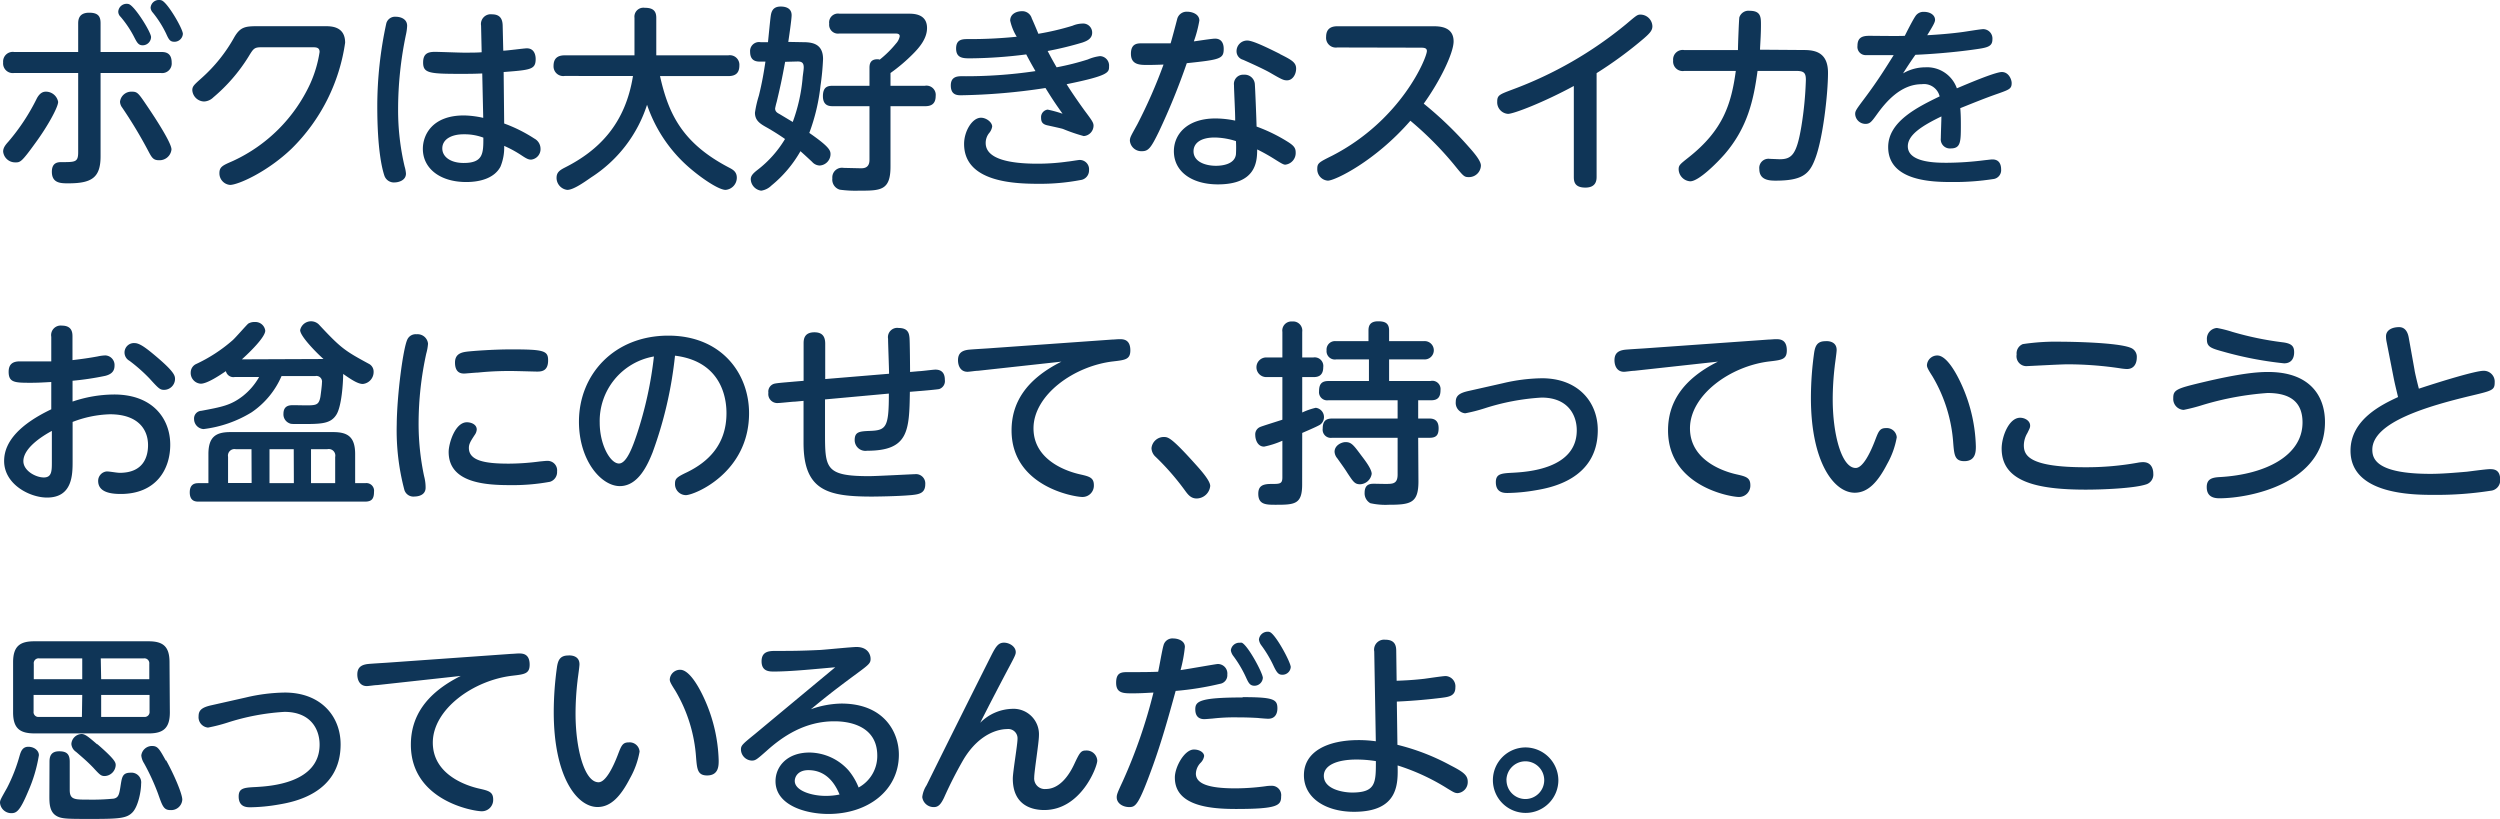<svg xmlns="http://www.w3.org/2000/svg" width="381.81" height="125.06" viewBox="0 0 381.81 125.06">
  <defs>
    <style>
      .cls-1 {
        fill: #0f3557;
      }
    </style>
  </defs>
  <g id="レイヤー_2" data-name="レイヤー 2">
    <g id="レイヤー_1のコピー" data-name="レイヤー 1のコピー">
      <g id="txt_8">
        <path class="cls-1" d="M11.94,3.56c0-.78.27-1.62,1.68-1.62s1.74.6,1.74,1.62V7.94h9.21c.54,0,1.65,0,1.65,1.62a1.46,1.46,0,0,1-1.65,1.59H15.36V23.87C15.36,27.14,14,28,10.44,28c-1.14,0-2.52,0-2.52-1.77,0-1.47,1-1.47,1.5-1.47,2.1,0,2.52,0,2.52-1.53V11.15H2.16A1.48,1.48,0,0,1,.48,9.53,1.47,1.47,0,0,1,2.16,7.94h9.78ZM.48,23.15c0-.57.33-1,.81-1.53A31.51,31.51,0,0,0,5.64,15c.48-.87,1-1,1.35-1a1.9,1.9,0,0,1,1.89,1.56c0,.81-1.62,3.75-3.45,6.24-2.16,3-2.34,3-3.09,3A1.84,1.84,0,0,1,.48,23.15ZM23.07,5.66a1.29,1.29,0,0,1-1.26,1.26c-.66,0-.87-.39-1.32-1.26a16,16,0,0,0-2.07-3.09,1.11,1.11,0,0,1-.36-.78A1.28,1.28,0,0,1,19.65.62C20.55.86,23.07,4.91,23.07,5.66ZM20.13,14c.87,0,1,.21,2.4,2.28,1.08,1.59,3.66,5.52,3.66,6.54a1.83,1.83,0,0,1-1.92,1.65c-.84,0-1.08-.39-1.56-1.29a69.64,69.64,0,0,0-4.05-6.75,1.57,1.57,0,0,1-.33-.9A1.74,1.74,0,0,1,20.13,14Zm7.8-8.85a1.29,1.29,0,0,1-1.29,1.23c-.69,0-.87-.36-1.29-1.29a16.14,16.14,0,0,0-2-3.15A1.27,1.27,0,0,1,23,1.19,1.28,1.28,0,0,1,24.66.05C25.56.32,27.93,4.4,27.93,5.18Z"/>
        <path class="cls-1" d="M49.65,4c.9,0,3.06,0,3.06,2.52a28.34,28.34,0,0,1-8.16,16.17c-3.72,3.57-8.19,5.55-9.42,5.55a1.77,1.77,0,0,1-1.62-1.8c0-1,.57-1.2,2.07-1.86A24.09,24.09,0,0,0,47.37,12.8a18.55,18.55,0,0,0,1.44-4.86c0-.72-.57-.72-1.08-.72H39.9c-1.08,0-1.2.21-1.95,1.44a26,26,0,0,1-5.37,6.21,2.14,2.14,0,0,1-1.41.63,1.85,1.85,0,0,1-1.8-1.71c0-.6.24-.81,1.41-1.86a23.83,23.83,0,0,0,5-6.24C36.72,4.07,37.5,4,39.45,4Z"/>
        <path class="cls-1" d="M59,3.56a1.38,1.38,0,0,1,1.47-1c.66,0,1.71.3,1.71,1.38a7.44,7.44,0,0,1-.15,1.2,55.66,55.66,0,0,0-1.23,11.61,37.53,37.53,0,0,0,1,8.7A4.91,4.91,0,0,1,62,26.51c0,1.11-1.26,1.35-1.71,1.35a1.53,1.53,0,0,1-1.59-1.05c-.36-1.08-1.08-4-1.08-10.59A59.73,59.73,0,0,1,59,3.56Zm18,15.3a22.72,22.72,0,0,1,4.62,2.31,1.76,1.76,0,0,1,.93,1.5,1.61,1.61,0,0,1-1.44,1.71c-.36,0-.66-.12-1.38-.6a17.42,17.42,0,0,0-2.73-1.5,7.61,7.61,0,0,1-.57,3.18c-.87,1.65-2.91,2.34-5.22,2.34-4,0-6.63-2.07-6.63-5.07,0-2.13,1.44-5.1,6.27-5.1A14.53,14.53,0,0,1,73.8,18l-.15-6.78c-1.32.06-2.16.06-3.36.06-4.77,0-5.67-.12-5.67-1.74,0-1.32.69-1.62,1.8-1.62.69,0,3.72.12,4.35.12,1.38,0,2.07,0,2.79-.06l-.09-4.08a1.49,1.49,0,0,1,1.68-1.71c1.2,0,1.59.69,1.62,1.68l.09,3.87c.57,0,3.18-.36,3.6-.36,1.32,0,1.35,1.38,1.35,1.62,0,1.62-.75,1.68-4.89,2Zm-6.21,1.65c-1.77,0-3.24.72-3.24,2.16,0,1.26,1.23,2.22,3.27,2.22,3,0,3-1.5,3-3.87A8.19,8.19,0,0,0,70.86,20.51Z"/>
        <path class="cls-1" d="M86.25,11.6a1.48,1.48,0,0,1-1.71-1.53c0-1.08.54-1.62,1.71-1.62H96.9V2.72a1.37,1.37,0,0,1,1.56-1.53c1.14,0,1.77.36,1.77,1.53V8.45h11A1.46,1.46,0,0,1,112.92,10c0,1.11-.54,1.62-1.68,1.62H100.8c1.29,5.76,3.39,10.26,10.59,14,.57.3,1.14.63,1.14,1.53A1.87,1.87,0,0,1,110.82,29c-1.2,0-4.41-2.28-6.3-4.08A22,22,0,0,1,98.82,16a20.7,20.7,0,0,1-8.55,11.1C89.1,27.92,87.54,29,86.64,29A1.85,1.85,0,0,1,85,27.17c0-.81.42-1.14,1.23-1.56,5.25-2.64,9.27-6.69,10.44-14Z"/>
        <path class="cls-1" d="M122.55,6.44c1.38,0,3.15.15,3.15,2.58a39.31,39.31,0,0,1-.39,4.08,29.75,29.75,0,0,1-1.71,7.2c3.12,2.16,3.24,2.7,3.24,3.27a1.76,1.76,0,0,1-1.65,1.71,1.6,1.6,0,0,1-1.17-.57c-1.29-1.2-1.44-1.32-1.77-1.62a18.64,18.64,0,0,1-4.44,5.25,2.78,2.78,0,0,1-1.56.78,1.83,1.83,0,0,1-1.59-1.74c0-.48.27-.84,1-1.41a16.82,16.82,0,0,0,4.23-4.74c-.12-.09-1.23-.87-2.64-1.68-1.08-.6-1.95-1.08-1.95-2.34a16.84,16.84,0,0,1,.6-2.61c.51-2.07.75-3.54,1-5.19h-.75c-.51,0-1.59,0-1.59-1.5a1.37,1.37,0,0,1,1.59-1.47h1.14c.06-.57.33-3.39.42-4S118,1,119.22,1c.3,0,1.68,0,1.68,1.32,0,.63-.39,3.27-.51,4.08Zm-2.64,3c-.51,2.76-.72,3.72-1.29,6.12a10.77,10.77,0,0,0-.24,1c0,.51.36.69.69.87l2,1.2a25.94,25.94,0,0,0,1.5-6.63c0-.27.18-1.29.18-1.71,0-.72-.33-.9-.93-.9ZM136,25.46c0,3.66-1.53,3.66-4.83,3.66a17.6,17.6,0,0,1-2.91-.15,1.6,1.6,0,0,1-1.14-1.74,1.47,1.47,0,0,1,1.71-1.59l2.61.06c.45,0,1.35,0,1.35-1.29V16.22h-5.52c-.54,0-1.59,0-1.59-1.53s.84-1.59,1.59-1.59h5.52V10.37c0-.48.06-1.32,1.2-1.32a.82.82,0,0,1,.36.06,16,16,0,0,0,2.49-2.46,2.27,2.27,0,0,0,.57-1.11c0-.42-.42-.42-.72-.42h-8.49a1.35,1.35,0,0,1-1.56-1.5,1.35,1.35,0,0,1,1.56-1.53h10.56c.75,0,2.82,0,2.82,2.19,0,1.5-1,2.82-2.19,4A26,26,0,0,1,136,11.15V13.1h5.25a1.41,1.41,0,0,1,1.65,1.56c0,1.41-.93,1.56-1.65,1.56H136Z"/>
        <path class="cls-1" d="M161.37,10.28a40.52,40.52,0,0,0,4.77-1.2A6.74,6.74,0,0,1,168,8.57a1.44,1.44,0,0,1,1.38,1.56c0,.93,0,1.41-6.48,2.73.72,1.17,1.95,2.94,2.76,4.05,1.05,1.41,1.35,1.8,1.35,2.28a1.61,1.61,0,0,1-1.5,1.59,26.38,26.38,0,0,1-3.15-1.08c-.24-.09-1.65-.39-2.31-.54C159.21,19,159,18.62,159,18a1.16,1.16,0,0,1,1-1.26,18.2,18.2,0,0,1,2.28.63c-1.17-1.65-1.59-2.28-2.61-3.93a93.56,93.56,0,0,1-12.87,1.11c-.57,0-1.59,0-1.59-1.5,0-1.2.78-1.41,1.62-1.41a72.12,72.12,0,0,0,11.31-.78c-.57-1-.63-1.08-1.41-2.55a70.67,70.67,0,0,1-8.52.6c-1.08,0-2.19,0-2.19-1.5s1.08-1.44,2-1.44a70,70,0,0,0,7.26-.36,7.88,7.88,0,0,1-1-2.46c0-1.05,1-1.44,1.8-1.44a1.5,1.5,0,0,1,1.5,1.11c.18.36.87,2,1,2.34a40.77,40.77,0,0,0,5.22-1.23,4.11,4.11,0,0,1,1.47-.33A1.38,1.38,0,0,1,166.8,5c0,1-1,1.32-1.5,1.5A52.11,52.11,0,0,1,160,7.79C160.68,9.08,160.92,9.5,161.37,10.28ZM158.43,25a33,33,0,0,0,4.68-.33c.18,0,1.56-.24,1.77-.24A1.42,1.42,0,0,1,166.32,26,1.47,1.47,0,0,1,165,27.5a32.67,32.67,0,0,1-6.39.57c-3.75,0-11.37-.27-11.37-6.09,0-1.92,1.23-4,2.58-4,.81,0,1.71.69,1.71,1.35a2.08,2.08,0,0,1-.51,1.05,2.4,2.4,0,0,0-.48,1.5C150.57,24.29,154.2,25,158.43,25Z"/>
        <path class="cls-1" d="M177,20.09c-1.2,2.46-1.59,3-2.58,3a1.76,1.76,0,0,1-1.86-1.59c0-.51.15-.72,1.14-2.52a77.59,77.59,0,0,0,4-9.12c-1.38.06-2.37.06-2.43.06-1.17,0-2.55,0-2.55-1.71s1.17-1.59,1.83-1.59c.9,0,3.48,0,4.23,0,.18-.57.87-3.18,1-3.69a1.48,1.48,0,0,1,1.53-1.14c.75,0,1.86.36,1.86,1.35a18.61,18.61,0,0,1-.84,3.18c.51-.06,2.76-.42,3.24-.42,1,0,1.32.75,1.32,1.56,0,1.53-.54,1.65-5.64,2.19A103,103,0,0,1,177,20.09ZM188.46,13a1.41,1.41,0,0,1,1.5-1.59,1.56,1.56,0,0,1,1.68,1.38c.06.72.24,5.25.27,6.54a24.91,24.91,0,0,1,4.83,2.37c.84.54,1.14.9,1.14,1.56a1.79,1.79,0,0,1-1.59,1.89c-.27,0-.63-.21-1.77-.93A28,28,0,0,0,192,22.82c0,1.92-.21,5.34-6,5.34-3.9,0-6.72-1.89-6.72-5.07,0-2.52,1.95-5,6.36-5a15.11,15.11,0,0,1,3,.33C188.67,17.6,188.46,13.82,188.46,13Zm-2.94,8c-2.34,0-3.24,1-3.24,2.1,0,1.65,1.89,2.22,3.42,2.22.87,0,2.88-.18,3.06-1.77a17.91,17.91,0,0,0,0-2A11.14,11.14,0,0,0,185.52,21Zm10-12.72c1.74.87,2.43,1.26,2.43,2.19s-.57,1.8-1.38,1.8c-.51,0-.75-.09-2.55-1.14-1.14-.66-3.6-1.74-4.17-2a1.34,1.34,0,0,1-1-1.29,1.62,1.62,0,0,1,1.62-1.65C191.28,6.17,193.5,7.25,195.48,8.24Z"/>
        <path class="cls-1" d="M204.24,7.25a1.49,1.49,0,0,1-1.71-1.62c0-1.26.78-1.62,1.71-1.62h14.61c.9,0,3.15,0,3.15,2.31,0,1.74-2,5.94-4.56,9.51a56.25,56.25,0,0,1,6.9,6.63c.78.87,1.83,2.1,1.83,2.82a1.82,1.82,0,0,1-1.8,1.77c-.75,0-.81-.06-2.34-1.95a51.29,51.29,0,0,0-6.63-6.66c-5.37,6.18-11.52,9.15-12.6,9.15a1.74,1.74,0,0,1-1.62-1.8c0-.87.24-1,2.25-2,10.62-5.46,14.49-15,14.49-16,0-.48-.45-.51-1-.51Z"/>
        <path class="cls-1" d="M243.84,27c0,.51-.06,1.65-1.71,1.65s-1.77-.9-1.77-1.65V13.13c-4.59,2.49-9.18,4.26-10.05,4.26a1.77,1.77,0,0,1-1.65-1.86c0-1,.36-1.11,2.34-1.86a60,60,0,0,0,17.37-10c1.53-1.29,1.68-1.44,2.16-1.44A1.84,1.84,0,0,1,252.36,4c0,.6-.3,1-1.29,1.86a61.51,61.51,0,0,1-7.23,5.31Z"/>
        <path class="cls-1" d="M275.52,7.64c1.77,0,3.66.42,3.66,3.48,0,3.21-.78,10.17-2,13.23-.87,2.28-2,3.24-6,3.24-1,0-2.49-.09-2.49-1.77a1.4,1.4,0,0,1,1.59-1.56l1.5.06c1.86,0,2.61-.69,3.33-5a53.37,53.37,0,0,0,.69-7.11c0-1.11-.3-1.38-1.53-1.38h-5.85c-.6,4.47-1.53,8.64-5,12.69-1.23,1.41-4,4.17-5.28,4.17a1.89,1.89,0,0,1-1.77-1.83c0-.63.21-.78,1.53-1.83,5.28-4.17,6.51-8.16,7.2-13.2h-7.86a1.46,1.46,0,0,1-1.71-1.59,1.46,1.46,0,0,1,1.71-1.59h8.19c0-.81.15-4.68.21-5a1.47,1.47,0,0,1,1.59-1c1.71,0,1.71,1,1.71,2.13,0,1.32-.06,2.16-.15,3.81Z"/>
        <path class="cls-1" d="M290.64,11.21a6.72,6.72,0,0,1,3.39-.93,4.82,4.82,0,0,1,4.83,3.21c1.35-.57,5.82-2.49,6.87-2.49s1.5,1.14,1.5,1.68c0,.87-.36,1-2,1.59-2,.69-3.9,1.47-5.85,2.25.09.93.09,2.16.09,2.46,0,2.67,0,3.69-1.56,3.69a1.39,1.39,0,0,1-1.5-1.56c0-.51.09-2.85.09-3.33-2.91,1.41-5.13,2.79-5.13,4.56,0,2.52,4.38,2.52,6,2.52a47.37,47.37,0,0,0,5.7-.39c.87-.09,1-.12,1.23-.12,1,0,1.32.72,1.32,1.53a1.36,1.36,0,0,1-1.23,1.47,38.71,38.71,0,0,1-6.12.45c-2.82,0-9.9,0-9.9-5.34,0-3.9,4.47-6.09,7.86-7.74a2.46,2.46,0,0,0-2.73-1.86c-3.24,0-5.52,2.76-6.84,4.59-.84,1.17-1.08,1.47-1.77,1.47a1.58,1.58,0,0,1-1.56-1.5c0-.48.15-.69,1.5-2.49,1.95-2.61,3.12-4.5,4.38-6.51-2.19,0-3.78,0-4.23,0A1.26,1.26,0,0,1,283.68,7c0-1.26.72-1.53,1.8-1.53.84,0,4.65.06,5.43,0,.24-.48,1.17-2.34,1.62-3a1.45,1.45,0,0,1,1.29-.66c1,0,1.71.51,1.71,1.23,0,.36-.33.93-1.2,2.34,1.62-.09,3.57-.24,5.34-.48.51-.06,2.79-.45,3.24-.45A1.43,1.43,0,0,1,304.29,6c0,1.17-.81,1.29-3,1.59-3,.42-6.51.69-8.76.78C291.87,9.29,291.09,10.49,290.64,11.21Z"/>
        <path class="cls-1" d="M7.83,51.44a1.46,1.46,0,0,1,1.62-1.71c1.62,0,1.62,1.17,1.62,1.71V55c1.47-.18,2.4-.3,3.87-.57a6.33,6.33,0,0,1,1.14-.15,1.47,1.47,0,0,1,1.41,1.59c0,1-.72,1.35-1.41,1.53a43.56,43.56,0,0,1-5,.75v3.18a20,20,0,0,1,6.24-1.08C23.37,60.2,26,64,26,67.91s-2.28,7.53-7.56,7.53c-1.56,0-3.45-.27-3.45-2A1.45,1.45,0,0,1,16.29,72c.51,0,1.53.21,2,.21,3.6,0,4.32-2.43,4.32-4.23,0-2.4-1.53-4.71-5.82-4.71a17,17,0,0,0-5.7,1.17v6c0,2,0,5.55-3.9,5.55C4.59,76,.63,74,.63,70.4c0-3,2.49-5.64,7.2-7.89V58.34c-1.59.09-2.1.12-3.24.12-2.37,0-3.27-.06-3.27-1.68,0-1.26.75-1.59,1.71-1.59h4.8Zm.09,14.37c-.72.39-4.35,2.37-4.35,4.62,0,1.47,1.89,2.49,3.12,2.49s1.23-1,1.23-2.43ZM24.06,54.62c2.67,2.28,2.67,2.82,2.67,3.3a1.68,1.68,0,0,1-1.65,1.62c-.63,0-.81-.15-2.25-1.74a25.13,25.13,0,0,0-3.06-2.7,1.44,1.44,0,0,1,.81-2.7C21.36,52.4,22.44,53.24,24.06,54.62Z"/>
        <path class="cls-1" d="M31.83,69.35c0-2.58,1.08-3.36,3.36-3.36H50.88c2.25,0,3.36.75,3.36,3.36v4.44H55.8a1.17,1.17,0,0,1,1.32,1.32c0,1.11-.39,1.5-1.38,1.5H30.36c-.42,0-1.38,0-1.38-1.41,0-1,.48-1.41,1.29-1.41h1.56ZM49.41,54.83c-.93-.81-3.57-3.45-3.57-4.41a1.7,1.7,0,0,1,2.85-.87c3.39,3.63,3.93,4,7.62,6a1.34,1.34,0,0,1,.75,1.23,1.83,1.83,0,0,1-1.65,1.86c-.78,0-1.83-.72-3-1.53,0,1.38-.24,5-1.05,6.24-.9,1.41-2.34,1.41-5.46,1.41-1.35,0-1.47,0-1.71-.12a1.46,1.46,0,0,1-.9-1.44c0-1.32,1-1.32,1.53-1.32s2.46.06,2.85,0c.78-.06,1.08-.3,1.26-1.26.06-.39.24-1.77.24-2.19a.86.86,0,0,0-1-1H43a12.81,12.81,0,0,1-4.59,5.55,18.26,18.26,0,0,1-7.32,2.55A1.54,1.54,0,0,1,29.64,64a1.17,1.17,0,0,1,1.11-1.26c3.18-.6,4.5-.84,6.33-2.25a9.84,9.84,0,0,0,2.49-2.91H35.85a1.17,1.17,0,0,1-1.35-.9c-.93.63-2.85,1.92-3.84,1.92a1.64,1.64,0,0,1-1.53-1.77,1.43,1.43,0,0,1,.75-1.2,23.51,23.51,0,0,0,5.64-3.66c.42-.36,2.16-2.37,2.4-2.55a1.81,1.81,0,0,1,1-.24,1.51,1.51,0,0,1,1.59,1.32c0,1-2.43,3.36-3.57,4.38Zm-11,13.77H36a1,1,0,0,0-1.17,1.17v4h3.6Zm6.45,0H41.16v5.19h3.72Zm2.64,0v5.19h3.69v-4A1,1,0,0,0,50,68.6Z"/>
        <path class="cls-1" d="M62.22,51.83a1.4,1.4,0,0,1,1.41-.78,1.6,1.6,0,0,1,1.74,1.44A7.38,7.38,0,0,1,65.1,54a50.08,50.08,0,0,0-1.17,10.62,38.63,38.63,0,0,0,.84,8.1A6.64,6.64,0,0,1,65,74.48c0,1.2-1.23,1.35-1.68,1.35a1.44,1.44,0,0,1-1.56-1,35.51,35.51,0,0,1-1.17-10C60.63,60.35,61.56,53.18,62.22,51.83Zm9.09,12.66c.6,0,1.5.3,1.5,1.11a1.57,1.57,0,0,1-.3.81c-.66,1-.9,1.41-.9,2,0,2,2.58,2.4,6.09,2.4a37,37,0,0,0,4.71-.33c.66-.06.87-.09,1.11-.09A1.45,1.45,0,0,1,85.08,72,1.55,1.55,0,0,1,84,73.58a31.29,31.29,0,0,1-6.09.51c-3.84,0-9.39-.36-9.39-5.07C68.52,67.76,69.48,64.49,71.31,64.49ZM82,56.75c-.21,0-3.3-.09-3.93-.09-1,0-2.7,0-5.07.24-.33,0-1.92.15-2.07.15-.39,0-1.44,0-1.44-1.68,0-1.23.84-1.53,1.71-1.65s4.2-.36,6.81-.36c5,0,5.7.18,5.7,1.65C83.73,56.72,82.65,56.75,82,56.75Z"/>
        <path class="cls-1" d="M99.66,69.11c-.72,1.8-2.16,5.13-5,5.13s-6.24-3.9-6.24-9.84c0-7.23,5.4-13.14,13.65-13.14,8.1,0,12.33,5.76,12.33,11.85,0,9.09-8.34,12.51-9.66,12.51a1.68,1.68,0,0,1-1.65-1.74c0-.78.24-1,1.86-1.77,3.12-1.53,6-4.14,6-9,0-1.26-.12-7.83-7.86-8.79A61.48,61.48,0,0,1,99.66,69.11Zm-8.07-4.56c0,3.39,1.62,6.24,2.94,6.24,1.17,0,2.1-2.55,2.76-4.53a58.42,58.42,0,0,0,2.58-11.82A10,10,0,0,0,91.59,64.55Z"/>
        <path class="cls-1" d="M140.34,56.69c.39,0,2.16-.24,2.52-.24,1.26,0,1.44.93,1.44,1.56a1.28,1.28,0,0,1-.87,1.41c-.24.06-2.52.27-3,.3l-1.47.12c-.09,6-.21,9-6.54,9a1.64,1.64,0,0,1-1.89-1.62c0-1.26.69-1.35,2.31-1.41,2.52-.09,2.91-.54,2.91-5.7L126,61v5c0,5.49,0,6.72,6.72,6.72,1.11,0,6.66-.3,7-.3a1.42,1.42,0,0,1,1.59,1.53c0,1.35-.9,1.53-2,1.65-2.16.21-5.91.24-6.06.24-6.72,0-10.53-.81-10.53-8.19V61.22l-1.29.12c-.42,0-2.22.21-2.58.21a1.37,1.37,0,0,1-1.5-1.56,1.25,1.25,0,0,1,1-1.41c.6-.12,2.4-.24,2.94-.3l1.44-.12V52.49c0-.54,0-1.74,1.65-1.74,1.2,0,1.65.63,1.65,1.74v5.4l9.75-.81c0-.84-.15-4.59-.15-5.34a1.42,1.42,0,0,1,1.62-1.65c1.5,0,1.59.93,1.65,1.47s.09,4.8.09,5.25Z"/>
        <path class="cls-1" d="M149.34,56.63c-.39,0-1.26.15-1.59.15-1,0-1.44-.84-1.44-1.77,0-1.14.69-1.47,1.53-1.59.48-.06,2.58-.18,3-.21l19-1.35c.3,0,.81-.06,1.14-.06.54,0,1.65,0,1.65,1.71,0,1.38-.78,1.47-2.58,1.68-6.06.69-12.21,5.16-12.21,10.23s5.52,6.66,7,7,2.22.48,2.22,1.68a1.73,1.73,0,0,1-1.74,1.8c-1.29,0-10.83-1.62-10.83-10.17,0-4.11,2.1-7.74,7.62-10.5Z"/>
        <path class="cls-1" d="M182.76,76.13c-.93,0-1.38-.66-1.86-1.32a38.38,38.38,0,0,0-4.44-5.07,1.86,1.86,0,0,1-.6-1.29,1.89,1.89,0,0,1,1.86-1.71c.66,0,1.11,0,4.71,4,.84.93,2.4,2.64,2.4,3.48A2.11,2.11,0,0,1,182.76,76.13Z"/>
        <path class="cls-1" d="M198.87,74c0,3-1.11,3.09-4,3.09-1.5,0-2.7,0-2.7-1.68,0-1.23.72-1.5,2-1.5s1.68,0,1.68-1V67.31a13.58,13.58,0,0,1-2.79.9c-1,0-1.35-1.08-1.35-1.77a1.21,1.21,0,0,1,.75-1.23c.24-.12,2.85-.93,3.39-1.11V57.59h-2.46a1.5,1.5,0,0,1,0-3h2.46v-3.9a1.39,1.39,0,0,1,1.5-1.59,1.4,1.4,0,0,1,1.53,1.59v3.9h1.71a1.32,1.32,0,0,1,1.5,1.5c0,1.44-1,1.5-1.5,1.5h-1.71V63a10.07,10.07,0,0,1,2.07-.72,1.43,1.43,0,0,1,.66,2.58c-.39.24-1.41.69-2.73,1.26Zm17.76-.48c0,3.3-1.17,3.57-4.53,3.57a10.52,10.52,0,0,1-2.82-.24,1.73,1.73,0,0,1-.87-1.59c0-1.38.93-1.38,1.44-1.38s2.16.06,2.52,0c.75-.06,1.08-.45,1.08-1.41V66.86h-10a1.25,1.25,0,0,1-1.44-1.41c0-1.11.45-1.53,1.44-1.53h10V61.13H202.89a1.25,1.25,0,0,1-1.44-1.38c0-1.11.42-1.56,1.44-1.56h6.18v-3.3h-5a1.27,1.27,0,0,1-1.47-1.38A1.29,1.29,0,0,1,204,52.1h5V50.48c0-.66.18-1.41,1.47-1.41,1,0,1.68.24,1.68,1.41V52.1h5.31a1.4,1.4,0,1,1,0,2.79h-5.31v3.3h6.3A1.26,1.26,0,0,1,220,59.57c0,1-.36,1.56-1.41,1.56h-2v2.79h1.74c.9,0,1.38.48,1.38,1.47s-.3,1.47-1.38,1.47h-1.74Zm-11.13-6c.87,0,1.2.42,2.37,2,.57.75,1.62,2.1,1.62,2.85a1.87,1.87,0,0,1-1.77,1.59c-.81,0-1.05-.39-1.89-1.65-.45-.72-.72-1.08-1.59-2.31a1.71,1.71,0,0,1-.42-1C203.82,68,204.9,67.52,205.5,67.52Z"/>
        <path class="cls-1" d="M229.56,58.52a27.06,27.06,0,0,1,5.94-.75c5.49,0,8.52,3.6,8.52,7.92,0,7.56-7.35,8.82-9.45,9.18a26.77,26.77,0,0,1-4.32.42c-.54,0-1.8,0-1.8-1.65,0-1.29.84-1.35,2.58-1.44,2.19-.12,9.78-.57,9.78-6.48,0-2.34-1.35-5-5.37-5a35,35,0,0,0-8.73,1.65,25,25,0,0,1-2.94.75,1.59,1.59,0,0,1-1.44-1.74c0-.9.48-1.35,2-1.68Z"/>
        <path class="cls-1" d="M249.6,56.63c-.39,0-1.26.15-1.59.15-1,0-1.44-.84-1.44-1.77,0-1.14.69-1.47,1.53-1.59.48-.06,2.58-.18,3-.21l19-1.35c.3,0,.81-.06,1.14-.06.54,0,1.65,0,1.65,1.71,0,1.38-.78,1.47-2.58,1.68-6.06.69-12.21,5.16-12.21,10.23s5.52,6.66,7,7,2.22.48,2.22,1.68a1.73,1.73,0,0,1-1.74,1.8c-1.29,0-10.83-1.62-10.83-10.17,0-4.11,2.1-7.74,7.62-10.5Z"/>
        <path class="cls-1" d="M280.5,53.45c0,.42-.27,2.19-.3,2.55a43.36,43.36,0,0,0-.3,5c0,5.31,1.35,10.47,3.51,10.47,1.11,0,2.25-2.37,2.94-4.17.54-1.41.72-1.92,1.68-1.92a1.52,1.52,0,0,1,1.65,1.41,12.78,12.78,0,0,1-1.47,4.08c-1.41,2.73-2.91,4.38-4.95,4.38-3.18,0-6.69-4.68-6.69-14.49a49.76,49.76,0,0,1,.51-7c.15-.81.39-1.65,1.68-1.65C279.09,52.07,280.5,52.07,280.5,53.45Zm19.26,5.7a24.24,24.24,0,0,1,2,9c0,.78,0,2.28-1.77,2.28-1.47,0-1.53-1-1.68-2.7a23,23,0,0,0-3.18-10.26c-.69-1.08-.84-1.38-.84-1.71a1.58,1.58,0,0,1,1.59-1.47C297.3,54.29,298.83,57,299.76,59.15Z"/>
        <path class="cls-1" d="M326.46,70.67a4.73,4.73,0,0,1,.84-.09c1.56,0,1.56,1.56,1.56,1.77A1.56,1.56,0,0,1,327.69,74c-1.77.57-6.45.78-9.12.78-7.47,0-12.87-1.2-12.87-6.27,0-1.83,1.11-4.71,2.82-4.71.75,0,1.53.48,1.53,1.2,0,.33-.09.45-.42,1.14a3.72,3.72,0,0,0-.54,1.86c0,1.53.75,3.36,9.39,3.36A44.22,44.22,0,0,0,326.46,70.67ZM308.94,52.55a34.49,34.49,0,0,1,6-.36c1,0,8.46.09,10.47.93a1.46,1.46,0,0,1,.93,1.47c0,.21,0,1.77-1.53,1.77a8.92,8.92,0,0,1-1.08-.12,54.37,54.37,0,0,0-8-.6c-1,0-5.88.27-6.09.27a1.51,1.51,0,0,1-1.65-1.77A1.52,1.52,0,0,1,308.94,52.55Z"/>
        <path class="cls-1" d="M336.21,58.43c6.15-1.47,8.67-1.62,10.2-1.62,6.3,0,8.67,3.6,8.67,7.65,0,9.39-11.49,11.64-16.14,11.64-1.23,0-1.92-.51-1.92-1.71s.75-1.47,2-1.53c6.93-.39,12.63-3.24,12.63-8.34,0-3.48-2.34-4.5-5.34-4.5a45.41,45.41,0,0,0-9.81,1.8,28,28,0,0,1-3,.78,1.67,1.67,0,0,1-1.59-1.8C331.89,59.54,332.46,59.33,336.21,58.43Zm2.37-8.34a18.3,18.3,0,0,1,2.37.6,48.38,48.38,0,0,0,7.68,1.59c1.44.18,1.74.66,1.74,1.53s-.39,1.68-1.53,1.68a54.6,54.6,0,0,1-9.24-1.77c-1.86-.51-2.55-.72-2.55-1.83A1.65,1.65,0,0,1,338.58,50.09Z"/>
        <path class="cls-1" d="M368.76,56.51c0,.15.36,1.71.66,2.85,4-1.32,8.73-2.73,9.87-2.73A1.66,1.66,0,0,1,381,58.4c0,1.17-.36,1.26-3.45,2-6.78,1.62-15.24,4.08-15.24,8.28,0,1.44.69,3.69,8.91,3.69,1.71,0,3.81-.18,5.55-.33.51-.06,2.94-.39,3.48-.39s1.59,0,1.59,1.62a1.6,1.6,0,0,1-1.47,1.68,53.3,53.3,0,0,1-8.61.63c-3.09,0-12.78,0-12.78-6.75,0-4.8,4.89-7.08,7.26-8.19-.45-1.89-.51-2.1-.75-3.33l-1-5.1a4,4,0,0,1-.09-.84c0-1,1-1.41,2-1.41s1.35.9,1.47,1.59Z"/>
        <path class="cls-1" d="M5.94,115.34a22.5,22.5,0,0,1-1.65,5.55c-1.26,3-1.77,3.3-2.58,3.3A1.73,1.73,0,0,1,0,122.6c0-.39.12-.57,1.08-2.28A25.49,25.49,0,0,0,3,115.4c.18-.6.42-1.35,1.32-1.35S5.94,114.62,5.94,115.34Zm20-6.54c0,2.4-1,3.21-3.21,3.21H5.25C3.09,112,2,111.29,2,108.8v-7.65c0-2.46,1.05-3.21,3.24-3.21H22.68c2.25,0,3.21.81,3.21,3.21Zm-13.38-5.07v-3.18H6a.74.74,0,0,0-.84.84v2.34Zm0,2.4H5.13v2.52a.74.74,0,0,0,.84.84h6.54Zm-5,10.2c0-.75.18-1.59,1.47-1.59,1.11,0,1.62.39,1.62,1.59v4.32c0,1.47.75,1.47,2.73,1.47a33.92,33.92,0,0,0,4-.15c.78-.18.84-.69,1.08-2.25.18-1.08.3-1.71,1.47-1.71a1.49,1.49,0,0,1,1.62,1.71c0,1.14-.45,3.45-1.32,4.35s-2,1-6.21,1c-3.78,0-4.65,0-5.43-.48-1.05-.63-1.05-2-1.05-3Zm7.32-2.67c2.73,2.37,2.79,2.79,2.79,3.21A1.75,1.75,0,0,1,16,118.52c-.57,0-.75-.18-1.77-1.29-.87-.9-1.47-1.41-2.61-2.4a1.59,1.59,0,0,1-.72-1.2,1.62,1.62,0,0,1,1.56-1.53C13,112.1,13.53,112.55,14.82,113.66Zm.57-9.93H22.8v-2.34a.75.75,0,0,0-.84-.84H15.39Zm0,2.4v3.36H22a.75.75,0,0,0,.84-.84v-2.52Zm9.93,10c1.26,2.28,2.46,5.13,2.46,6a1.7,1.7,0,0,1-1.8,1.59c-1.05,0-1.23-.6-1.92-2.55A34.06,34.06,0,0,0,22,116.57a2.63,2.63,0,0,1-.42-1.2,1.65,1.65,0,0,1,1.62-1.44C24.06,113.93,24.3,114.29,25.32,116.15Z"/>
        <path class="cls-1" d="M37.56,106.52a27.06,27.06,0,0,1,5.94-.75c5.49,0,8.52,3.6,8.52,7.92,0,7.56-7.35,8.82-9.45,9.18a26.77,26.77,0,0,1-4.32.42c-.54,0-1.8,0-1.8-1.65,0-1.29.84-1.35,2.58-1.44,2.19-.12,9.78-.57,9.78-6.48,0-2.34-1.35-5-5.37-5a35,35,0,0,0-8.73,1.65,25,25,0,0,1-2.94.75,1.59,1.59,0,0,1-1.44-1.74c0-.9.48-1.35,2-1.68Z"/>
        <path class="cls-1" d="M57.6,104.63c-.39,0-1.26.15-1.59.15-1,0-1.44-.84-1.44-1.77,0-1.14.69-1.47,1.53-1.59.48-.06,2.58-.18,3-.21l19-1.35c.3,0,.81-.06,1.14-.06.54,0,1.65,0,1.65,1.71,0,1.38-.78,1.47-2.58,1.68-6.06.69-12.21,5.16-12.21,10.23s5.52,6.66,7,7,2.22.48,2.22,1.68a1.73,1.73,0,0,1-1.74,1.8c-1.29,0-10.83-1.62-10.83-10.17,0-4.11,2.1-7.74,7.62-10.5Z"/>
        <path class="cls-1" d="M88.5,101.45c0,.42-.27,2.19-.3,2.55a43.36,43.36,0,0,0-.3,5c0,5.31,1.35,10.47,3.51,10.47,1.11,0,2.25-2.37,2.94-4.17.54-1.41.72-1.92,1.68-1.92a1.52,1.52,0,0,1,1.65,1.41,12.78,12.78,0,0,1-1.47,4.08c-1.41,2.73-2.91,4.38-4.95,4.38-3.18,0-6.69-4.68-6.69-14.49a49.76,49.76,0,0,1,.51-7c.15-.81.39-1.65,1.68-1.65C87.09,100.07,88.5,100.07,88.5,101.45Zm19.26,5.7a24.24,24.24,0,0,1,2,9c0,.78,0,2.28-1.77,2.28-1.47,0-1.53-1-1.68-2.7a23,23,0,0,0-3.18-10.26c-.69-1.08-.84-1.38-.84-1.71a1.58,1.58,0,0,1,1.59-1.47C105.3,102.29,106.83,105,107.76,107.15Z"/>
        <path class="cls-1" d="M118.2,102.56c-.69,0-1.89,0-1.89-1.56s1.2-1.59,2.22-1.59c2.34,0,3.66,0,6.81-.15.87-.06,4.83-.45,5.46-.45,1.74,0,2.16,1.17,2.16,1.8s-.18.84-1.89,2.1c-4.2,3.09-5.43,4.14-7.23,5.61a14.5,14.5,0,0,1,4.65-.87c6.54,0,8.79,4.38,8.79,7.8,0,5.46-4.71,9.06-10.77,9.06-3.51,0-8.07-1.35-8.07-5,0-2.22,1.74-4.38,5.19-4.38a8.12,8.12,0,0,1,5.94,2.7,9.43,9.43,0,0,1,1.56,2.64,5.47,5.47,0,0,0,2.85-4.86c0-5.25-5.67-5.25-6.57-5.25-4.47,0-7.86,2.28-10.35,4.53-1.5,1.32-1.68,1.47-2.25,1.47a1.73,1.73,0,0,1-1.65-1.68c0-.63.21-.81,2.13-2.37,4-3.33,8.19-6.81,12.27-10.2C124.83,102.14,120.87,102.56,118.2,102.56Zm5.25,15.06c-1.56,0-2.07,1-2.07,1.65,0,1.5,2.61,2.28,4.71,2.28a10.12,10.12,0,0,0,2.13-.21C127.26,119,125.7,117.62,123.45,117.62Z"/>
        <path class="cls-1" d="M154.5,108.26a3.89,3.89,0,0,1,4.17,4.11c0,1-.72,5.46-.72,6.36a1.62,1.62,0,0,0,1.77,1.77c2,0,3.45-1.89,4.32-3.75s1.05-2.13,1.83-2.13a1.63,1.63,0,0,1,1.71,1.56c0,.9-2.46,7.53-8.1,7.53-1.68,0-4.8-.57-4.8-4.8,0-1,.72-5.19.72-6.06a1.42,1.42,0,0,0-1.62-1.5c-1,0-4.08.45-6.6,4.59a62.56,62.56,0,0,0-3,5.88c-.48,1-.87,1.44-1.53,1.44a1.75,1.75,0,0,1-1.8-1.53,4.18,4.18,0,0,1,.66-1.8c2.46-5,7.23-14.55,9.93-19.92.66-1.29,1.05-1.86,1.89-1.86s1.8.6,1.8,1.44c0,.33-.09.57-1.14,2.52-1.38,2.61-2.85,5.43-4.29,8.28A7.1,7.1,0,0,1,154.5,108.26Z"/>
        <path class="cls-1" d="M176.1,116.87c-2.19,6.06-2.64,6.39-3.63,6.39s-1.92-.57-1.92-1.5c0-.45.18-.84.93-2.46a79.06,79.06,0,0,0,4.68-13.53c-1.17.06-2,.12-3.21.12-1.38,0-2.49,0-2.49-1.62s.87-1.62,1.83-1.62c1.59,0,3.36,0,4.59-.06.15-.63.63-3.45.81-4a1.4,1.4,0,0,1,1.53-1.08c.6,0,1.74.3,1.74,1.29a21.68,21.68,0,0,1-.66,3.54c.9-.12,5.43-.93,5.67-.93a1.45,1.45,0,0,1,1.47,1.62,1.32,1.32,0,0,1-1.14,1.41,45.32,45.32,0,0,1-6.75,1.08C178.38,109.79,177.39,113.27,176.1,116.87Zm6.24-2.4c.9,0,1.56.48,1.56,1a1.88,1.88,0,0,1-.51,1,2.49,2.49,0,0,0-.75,1.68c0,1.53,1.89,2.25,6,2.25a34.61,34.61,0,0,0,4.68-.33,5,5,0,0,1,.81-.06,1.43,1.43,0,0,1,1.53,1.62c0,1.38-.51,1.92-6.87,1.92-3.69,0-9.36-.36-9.36-4.77C179.4,117.2,180.87,114.47,182.34,114.47Zm7.44-8c4.71,0,5.31.33,5.31,1.71,0,.75-.3,1.59-1.41,1.59-.27,0-1.35-.09-1.59-.12-1.05-.06-2-.09-3.09-.09a29.5,29.5,0,0,0-3.81.18c-.75.06-1.08.09-1.26.09-.69,0-1.38-.3-1.38-1.5S183.15,106.52,189.78,106.52Zm3.09-3a1.29,1.29,0,0,1-1.26,1.26c-.72,0-.93-.42-1.35-1.35a17.79,17.79,0,0,0-1.89-3.18,1.91,1.91,0,0,1-.39-.87,1.31,1.31,0,0,1,1.38-1.17,1.38,1.38,0,0,1,.3,0C190.59,98.57,192.87,102.8,192.87,103.55Zm4.26-1.65a1.26,1.26,0,0,1-1.26,1.23c-.54,0-.81-.18-1.35-1.32a18.16,18.16,0,0,0-1.89-3.18,1.86,1.86,0,0,1-.36-.87,1.33,1.33,0,0,1,1.38-1.2.72.72,0,0,1,.3.06C194.85,96.92,197.13,101.15,197.13,101.9Z"/>
        <path class="cls-1" d="M213.42,113.75a33.81,33.81,0,0,1,8.13,3.15c1.95,1,2.61,1.5,2.61,2.49a1.69,1.69,0,0,1-1.53,1.74c-.45,0-.69-.18-1.5-.66a32.91,32.91,0,0,0-7.68-3.57c.06,2.76.18,7.08-6.66,7.08-4.32,0-7.65-2.1-7.65-5.58,0-3.69,3.72-5.37,8.34-5.37a19.19,19.19,0,0,1,2.64.18l-.24-13.71a1.53,1.53,0,0,1,1.68-1.8c1.56,0,1.68,1,1.68,1.77l.06,4.5c1.53-.06,2.61-.12,4.2-.3.51-.06,2.82-.42,3.3-.42a1.57,1.57,0,0,1,1.47,1.74c0,1.32-1,1.44-2.16,1.59-1.71.21-4.05.45-6.78.57ZM207.18,116c-3,0-5,.87-5,2.49,0,2.07,3,2.55,4.32,2.55,3.63,0,3.63-1.5,3.63-4.8A18.7,18.7,0,0,0,207.18,116Z"/>
        <path class="cls-1" d="M238,119.15a5,5,0,1,1-5-5A5.05,5.05,0,0,1,238,119.15Zm-7.92,0a2.88,2.88,0,1,0,2.88-2.88A2.9,2.9,0,0,0,230.07,119.15Z"/>
      </g>
    </g>
  </g>
</svg>
